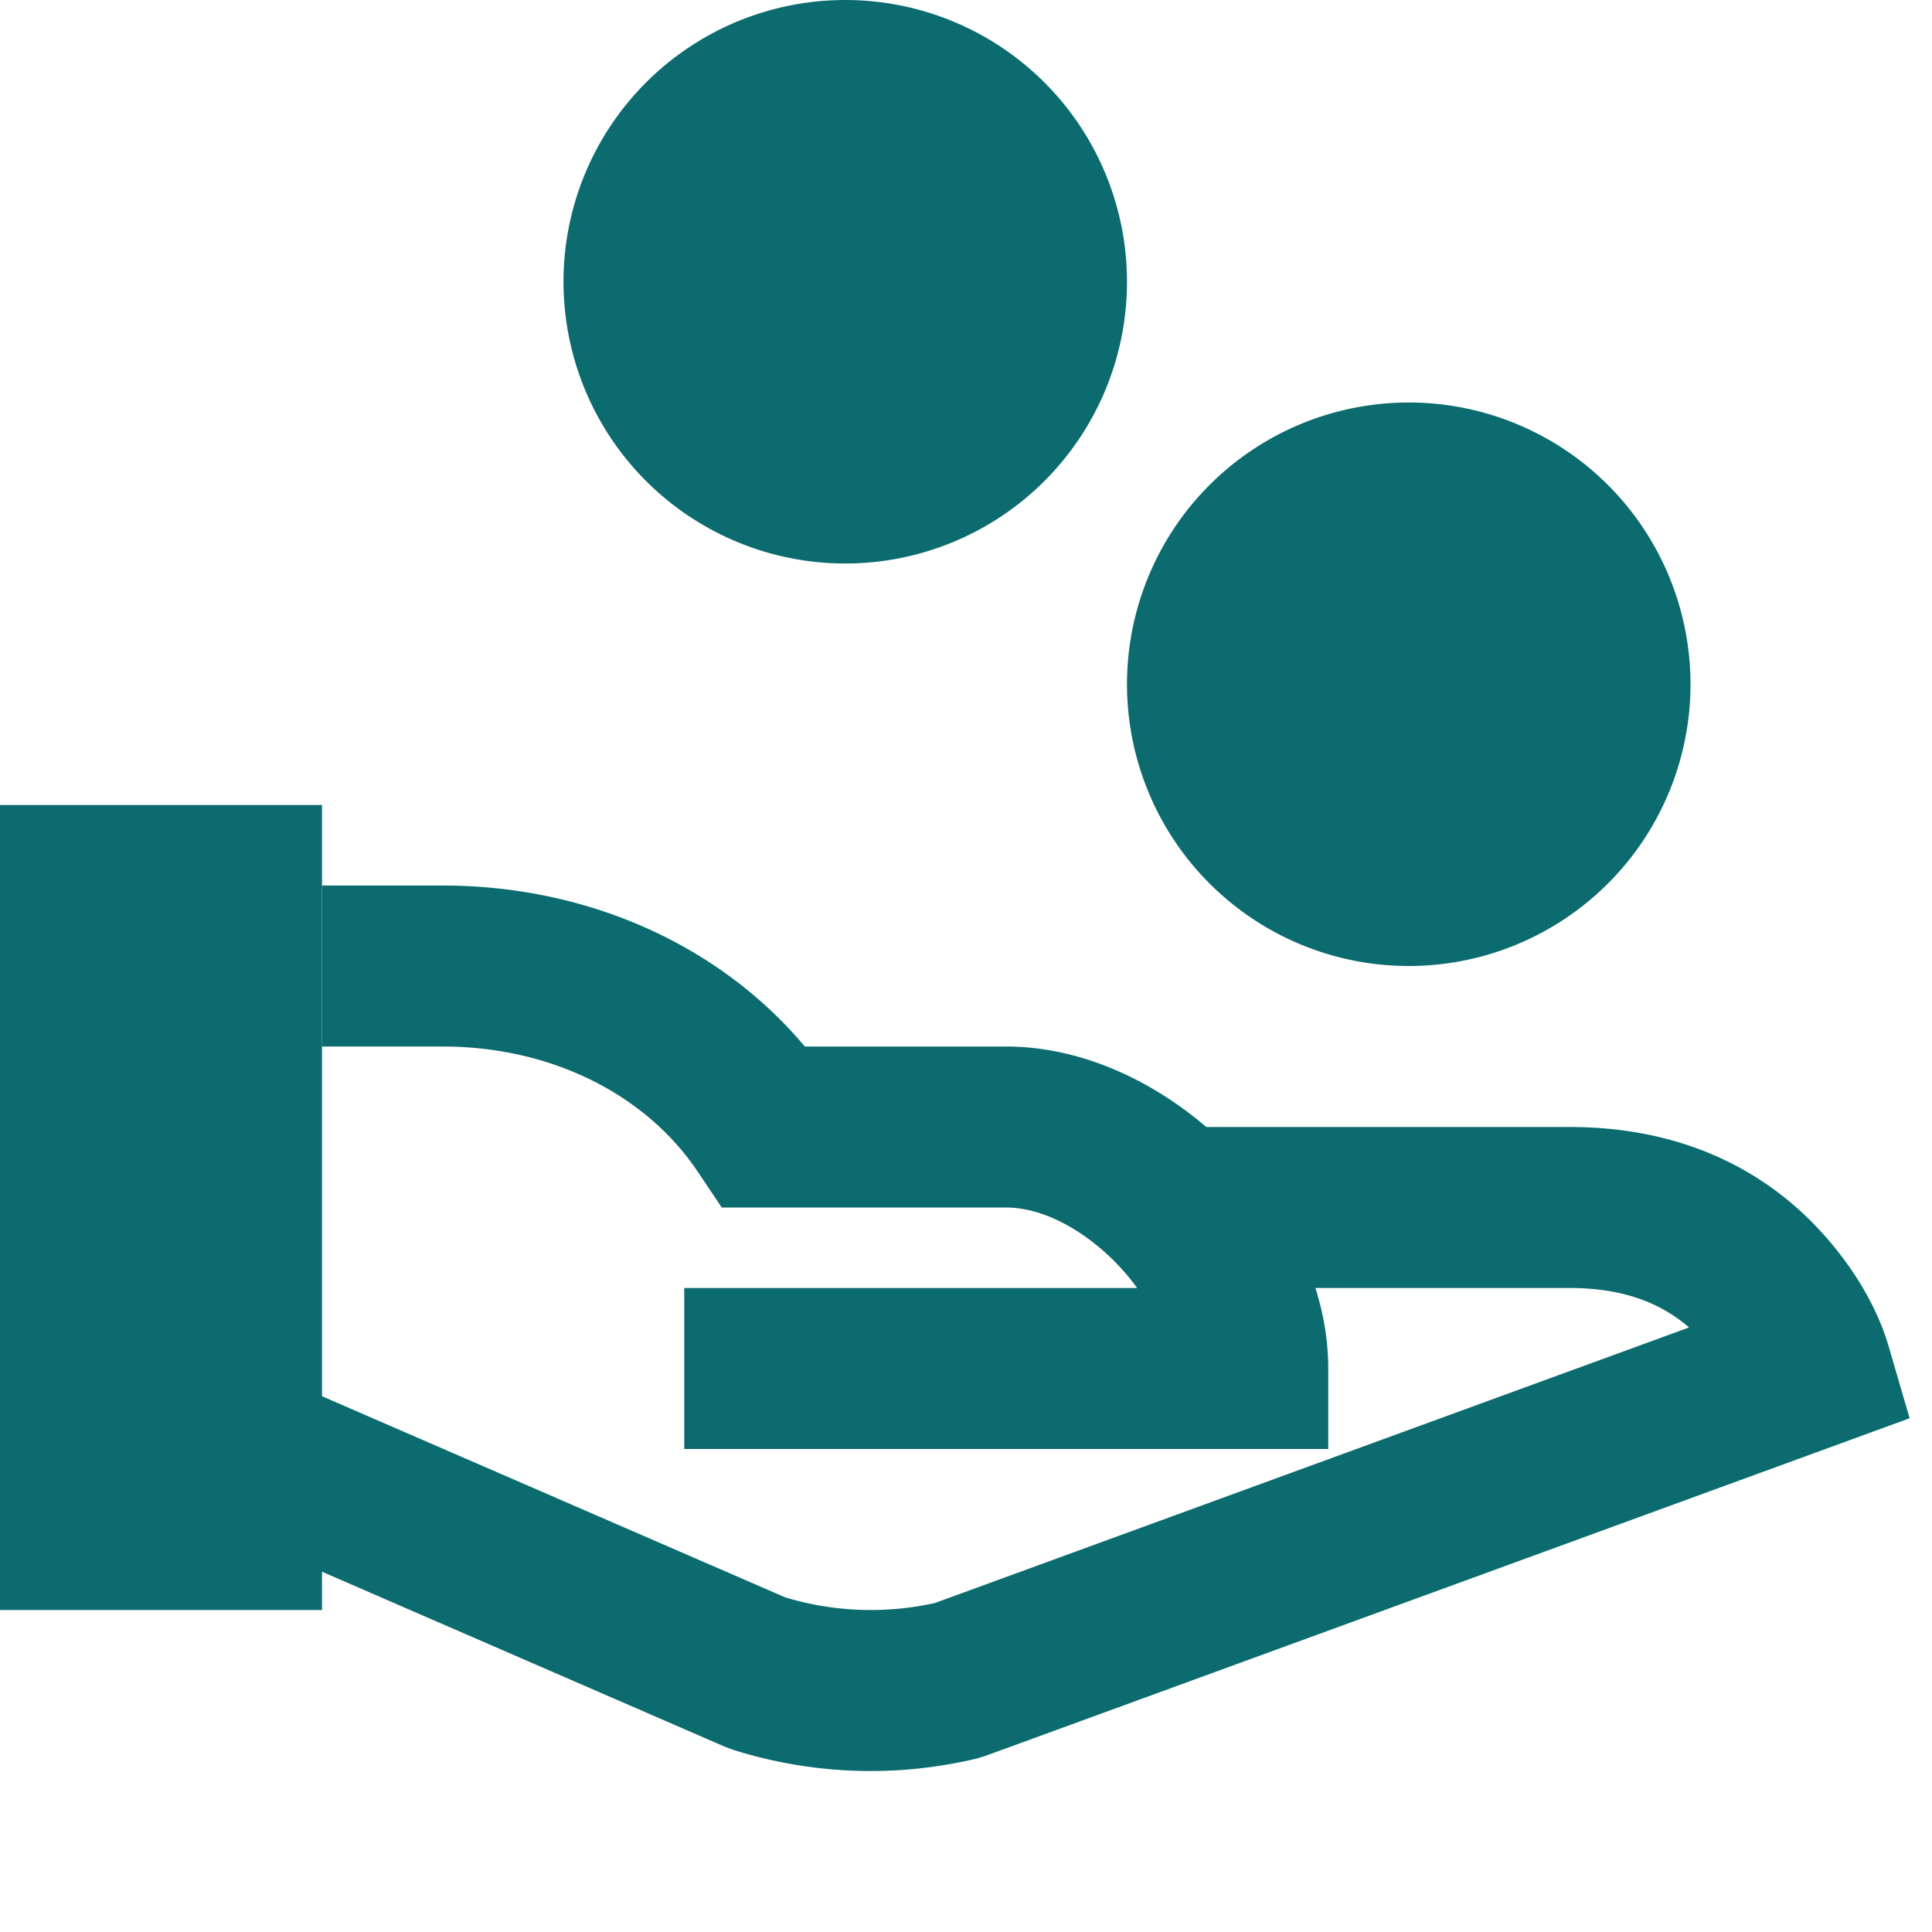 <svg xmlns="http://www.w3.org/2000/svg" width="24" height="24" viewBox="0 0 24 24">
    <g fill="#0B6B6F" fill-rule="evenodd">
        <path fill-rule="nonzero" d="M12.5 15H8.966l-.297-.443C8.02 13.587 6.836 13 5.5 13H4v-2h1.5c1.784 0 3.432.729 4.498 2H12.5c2.006 0 4 1.994 4 4v1h-8v-2h5.626c-.4-.555-1.053-1-1.626-1z"/>
        <path fill-rule="nonzero" d="M19.5 16h-4.912v-2H19.5c1.35 0 2.407.502 3.151 1.333.449.5.698 1.005.809 1.387l.262.898-11.48 4.194-.112.034c-1 .238-2.045.2-3.025-.11l-.097-.036-6.406-2.783.796-1.834 6.356 2.76a3.68 3.68 0 0 0 1.86.07l9.368-3.423c-.359-.311-.833-.49-1.482-.49z"/>
        <path d="M17.5 5a3.5 3.5 0 1 1 0 7 3.5 3.5 0 0 1 0-7zM10.5 0a3.5 3.5 0 1 1 0 7 3.5 3.5 0 0 1 0-7zM0 20h4V10H0z"/>
    </g>
</svg>
